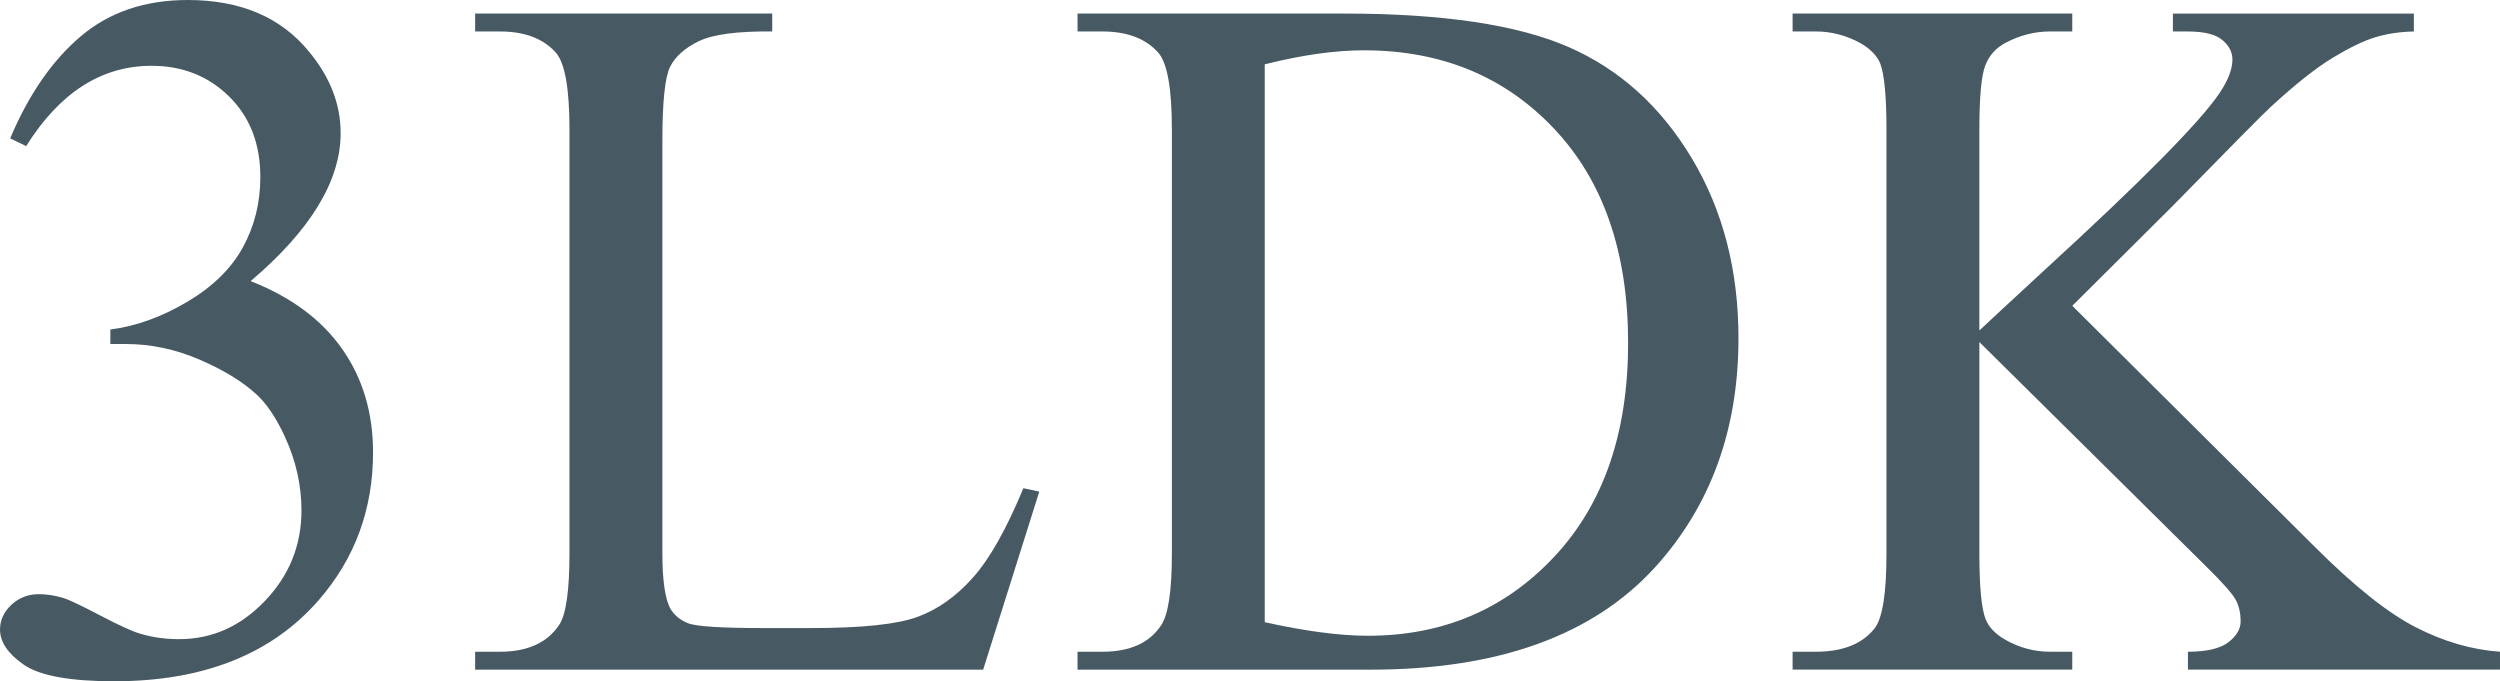 <?xml version="1.0" encoding="UTF-8"?><svg id="_レイヤー_2" xmlns="http://www.w3.org/2000/svg" width="131.193" height="35.75" viewBox="0 0 131.193 35.75"><g id="contents"><path d="M.533,7.262c.981-2.319,2.222-4.109,3.72-5.37,1.498-1.261,3.364-1.892,5.599-1.892,2.759,0,4.875.897,6.348,2.691,1.117,1.337,1.676,2.768,1.676,4.291,0,2.505-1.574,5.095-4.723,7.77,2.116.83,3.716,2.015,4.799,3.555,1.083,1.541,1.625,3.352,1.625,5.434,0,2.979-.948,5.561-2.844,7.744-2.472,2.844-6.052,4.266-10.74,4.266-2.319,0-3.897-.288-4.735-.863s-1.257-1.193-1.257-1.854c0-.491.199-.922.597-1.295.397-.372.876-.559,1.435-.559.423,0,.854.068,1.295.203.288.085.939.394,1.955.927s1.718.851,2.107.952c.626.187,1.295.279,2.006.279,1.727,0,3.229-.668,4.507-2.006,1.278-1.337,1.917-2.92,1.917-4.748,0-1.337-.296-2.641-.889-3.91-.44-.948-.923-1.667-1.447-2.158-.728-.677-1.727-1.291-2.996-1.841-1.27-.55-2.564-.825-3.885-.825h-.812v-.762c1.337-.169,2.679-.651,4.024-1.447,1.346-.795,2.323-1.752,2.933-2.869s.914-2.344.914-3.682c0-1.743-.546-3.152-1.638-4.228-1.092-1.075-2.45-1.612-4.075-1.612-2.624,0-4.815,1.405-6.576,4.215l-.838-.406Z" style="fill:#475a63;"/><path d="M53.701,25.619l.838.178-2.945,9.344h-26.66v-.939h1.295c1.456,0,2.497-.474,3.123-1.422.355-.542.533-1.794.533-3.758V6.805c0-2.149-.237-3.495-.711-4.037-.66-.745-1.642-1.117-2.945-1.117h-1.295v-.939h15.59v.939c-1.828-.017-3.11.152-3.847.508s-1.24.804-1.511,1.346c-.271.542-.406,1.837-.406,3.885v21.633c0,1.405.136,2.37.406,2.895.203.355.517.618.939.787.423.169,1.743.254,3.961.254h2.514c2.641,0,4.494-.194,5.561-.584,1.066-.389,2.04-1.079,2.92-2.069s1.761-2.552,2.641-4.685Z" style="fill:#475a63;"/><path d="M56.545,35.141v-.939h1.295c1.456,0,2.488-.465,3.098-1.396.372-.559.559-1.811.559-3.758V6.805c0-2.149-.237-3.495-.711-4.037-.66-.745-1.642-1.117-2.945-1.117h-1.295v-.939h14.016c5.146,0,9.061.584,11.743,1.752s4.841,3.115,6.475,5.84c1.634,2.726,2.45,5.874,2.45,9.445,0,4.791-1.456,8.794-4.367,12.01-3.267,3.589-8.243,5.383-14.93,5.383h-15.387ZM66.371,32.652c2.149.474,3.952.711,5.408.711,3.927,0,7.186-1.379,9.775-4.139,2.59-2.759,3.885-6.5,3.885-11.223,0-4.756-1.295-8.506-3.885-11.248s-5.916-4.113-9.979-4.113c-1.523,0-3.259.246-5.205.736v29.275Z" style="fill:#475a63;"/><path d="M108.748,16.047l12.695,12.619c2.082,2.082,3.859,3.5,5.332,4.253,1.473.753,2.945,1.181,4.418,1.282v.939h-16.377v-.939c.981,0,1.688-.165,2.12-.495s.647-.698.647-1.104-.08-.77-.241-1.092c-.161-.321-.689-.922-1.587-1.803l-11.883-11.756v11.096c0,1.744.11,2.895.33,3.453.169.423.524.787,1.066,1.092.728.406,1.498.609,2.311.609h1.168v.939h-14.676v-.939h1.219c1.422,0,2.454-.415,3.098-1.244.406-.542.609-1.845.609-3.91V6.805c0-1.743-.11-2.903-.33-3.479-.169-.406-.517-.762-1.041-1.066-.745-.406-1.523-.609-2.336-.609h-1.219v-.939h14.676v.939h-1.168c-.796,0-1.565.195-2.311.584-.524.271-.889.677-1.092,1.219-.203.542-.305,1.659-.305,3.352v10.537c.339-.321,1.498-1.396,3.479-3.225,5.027-4.604,8.065-7.676,9.115-9.217.457-.677.686-1.27.686-1.777,0-.389-.178-.732-.533-1.028-.355-.296-.956-.444-1.803-.444h-.787v-.939h12.645v.939c-.745.017-1.422.119-2.031.305-.609.187-1.354.546-2.234,1.079s-1.964,1.393-3.25,2.577c-.372.339-2.091,2.074-5.154,5.205l-5.256,5.23Z" style="fill:#475a63;"/></g></svg>